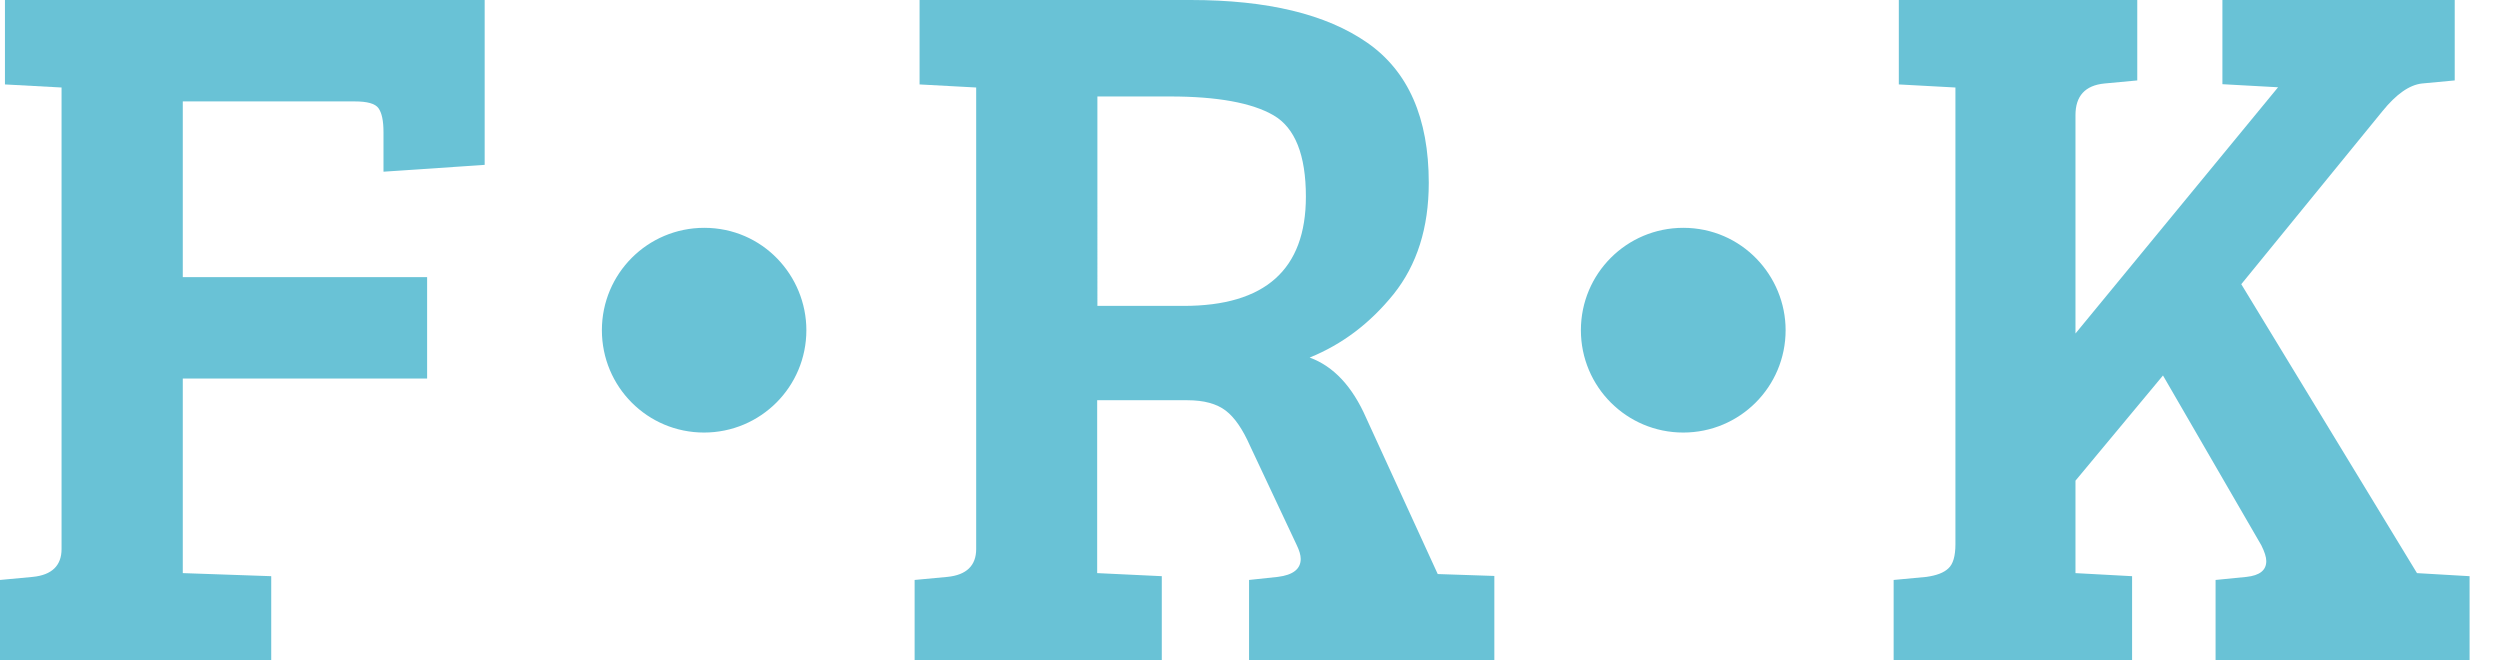 <svg enable-background="new 0 0 106 28" height="28" viewBox="0 0 106 28" width="106" xmlns="http://www.w3.org/2000/svg"><g fill="#69c2d6"><path d="m0 28v-3.41l1.39-.13c.81-.08 1.22-.48 1.22-1.18v-19.57l-2.4-.13v-3.58h20.34v6.99l-4.29.29v-1.68c0-.48-.07-.81-.21-1.01s-.48-.29-1.01-.29h-7.29v7.45h10.36v4.3h-10.36v8.25l3.75.13v3.57z"/><path d="m34.19 14c0 2.4-1.94 4.34-4.34 4.34s-4.33-1.94-4.33-4.34 1.94-4.34 4.34-4.34c2.48 0 4.33 2.03 4.33 4.34z"/><path d="m38.78 28v-3.41l1.39-.13c.81-.08 1.22-.48 1.22-1.18v-19.57l-2.4-.13v-3.58h11.49c3.26 0 5.75.6 7.49 1.81s2.61 3.19 2.61 5.94c0 1.91-.5 3.48-1.49 4.72-1 1.24-2.18 2.13-3.56 2.69 1.01.37 1.81 1.22 2.4 2.57l3.03 6.61 2.4.08v3.58h-10.4v-3.41l1.22-.13c.65-.08.97-.34.97-.76 0-.17-.06-.36-.17-.59l-1.98-4.21c-.31-.7-.65-1.2-1.03-1.49s-.92-.44-1.62-.44h-3.83v7.33l2.74.13v3.57zm7.75-15.03h3.66c3.45 0 5.18-1.54 5.18-4.63 0-1.77-.46-2.92-1.37-3.45s-2.38-.8-4.4-.8h-3.07z"/><path d="m75.71 14c0 2.4-1.94 4.34-4.34 4.34s-4.34-1.94-4.34-4.34 1.94-4.34 4.34-4.34c2.48 0 4.34 2.03 4.34 4.34z"/><path d="m82.91 23.07v-19.36l-2.4-.13v-3.58h10.11v3.41l-1.39.13c-.82.08-1.23.53-1.23 1.34v9.26l8.59-10.44-2.36-.13v-3.57h9.85v3.41l-1.39.13c-.53.06-1.09.45-1.68 1.18l-5.98 7.33 7.45 12.25 2.23.13v3.57h-10.77v-3.41l1.31-.13c.56-.06.84-.28.84-.67 0-.17-.07-.39-.21-.67l-4.17-7.2-3.71 4.46v3.92l2.4.13v3.57h-10.11v-3.41l1.39-.13c.42-.06.73-.17.93-.36.2-.18.3-.52.3-1.03z"/></g></svg>
